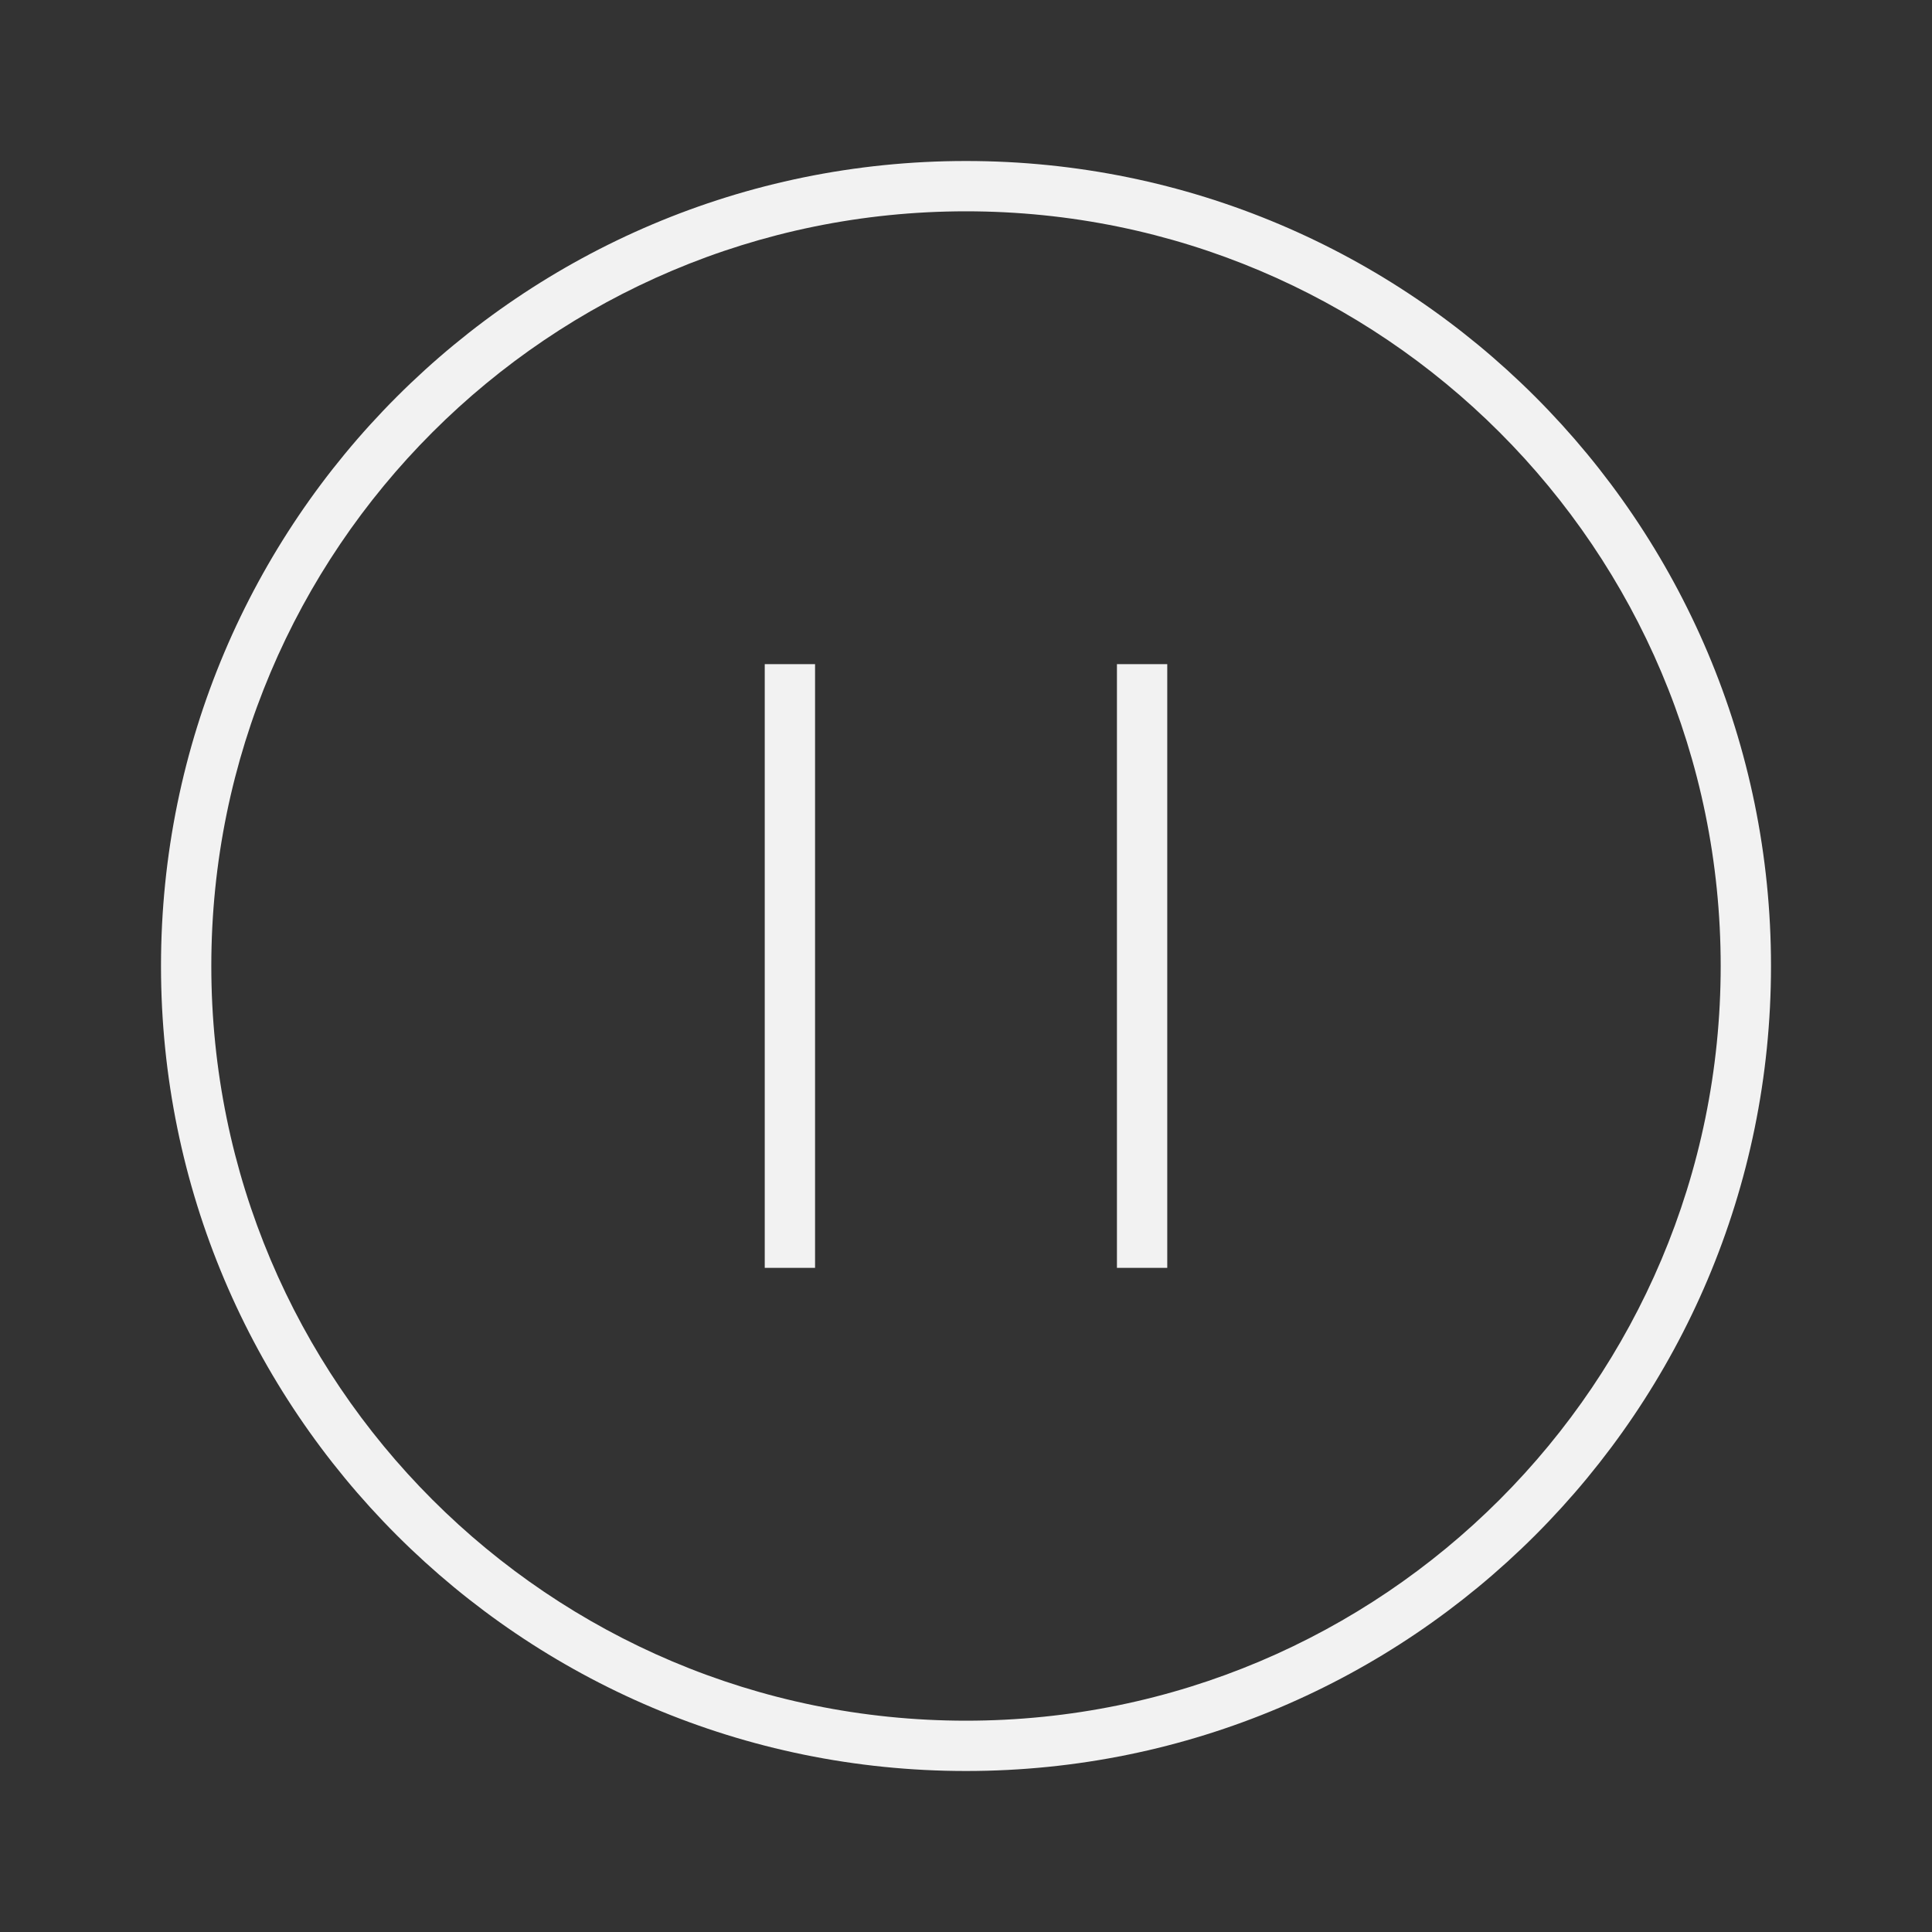 <?xml version="1.0" encoding="UTF-8" standalone="no"?>
<svg
   id="svg8"
   version="1.1"
   viewBox="0 0 48 48"
   height="48"
   width="48"
   sodipodi:docname="sleep.svg"
   inkscape:version="1.3 (0e150ed6c4, 2023-07-21)"
   xmlns:inkscape="http://www.inkscape.org/namespaces/inkscape"
   xmlns:sodipodi="http://sodipodi.sourceforge.net/DTD/sodipodi-0.dtd"
   xmlns="http://www.w3.org/2000/svg"
   xmlns:svg="http://www.w3.org/2000/svg"
   xmlns:rdf="http://www.w3.org/1999/02/22-rdf-syntax-ns#"
   xmlns:cc="http://creativecommons.org/ns#"
   xmlns:dc="http://purl.org/dc/elements/1.1/">
  <rect x="0" y="0" width="48" height="48" fill="#333333" stroke="none"/>
  <sodipodi:namedview
     id="namedview1"
     pagecolor="#ffffff"
     bordercolor="#666666"
     borderopacity="1.0"
     inkscape:showpageshadow="2"
     inkscape:pageopacity="0.0"
     inkscape:pagecheckerboard="0"
     inkscape:deskcolor="#d1d1d1"
     inkscape:zoom="6.9411765"
     inkscape:cx="16.927966"
     inkscape:cy="16.927966"
     inkscape:window-width="2552"
     inkscape:window-height="1372"
     inkscape:window-x="0"
     inkscape:window-y="0"
     inkscape:window-maximized="1"
     inkscape:current-layer="svg8" />
  <defs
     id="defs2" />
  <path
     style="opacity:1;vector-effect:none;fill:#f2f2f2;fill-opacity:1;stroke:none;stroke-width:3.75;stroke-linecap:round;stroke-linejoin:round;stroke-miterlimit:4;stroke-dasharray:none;stroke-dashoffset:0;stroke-opacity:1;paint-order:stroke markers fill"
     d="M 24,4 C 12.954,4 4,12.954 4,24 4,35.046 12.954,44 24,44 35.046,44 44,35.046 44,24 44,12.954 35.046,4 24,4 Z m 0,1.25 C 34.355,5.25 42.75,13.645 42.75,24 42.75,34.355 34.355,42.75 24,42.75 13.645,42.75 5.25,34.355 5.25,24 5.25,13.645 13.645,5.25 24,5.25 Z M 19,16.5 v 15 h 1.25 v -15 z m 8.75,0 v 15 H 29 v -15 z"
     id="path831" />
</svg>
